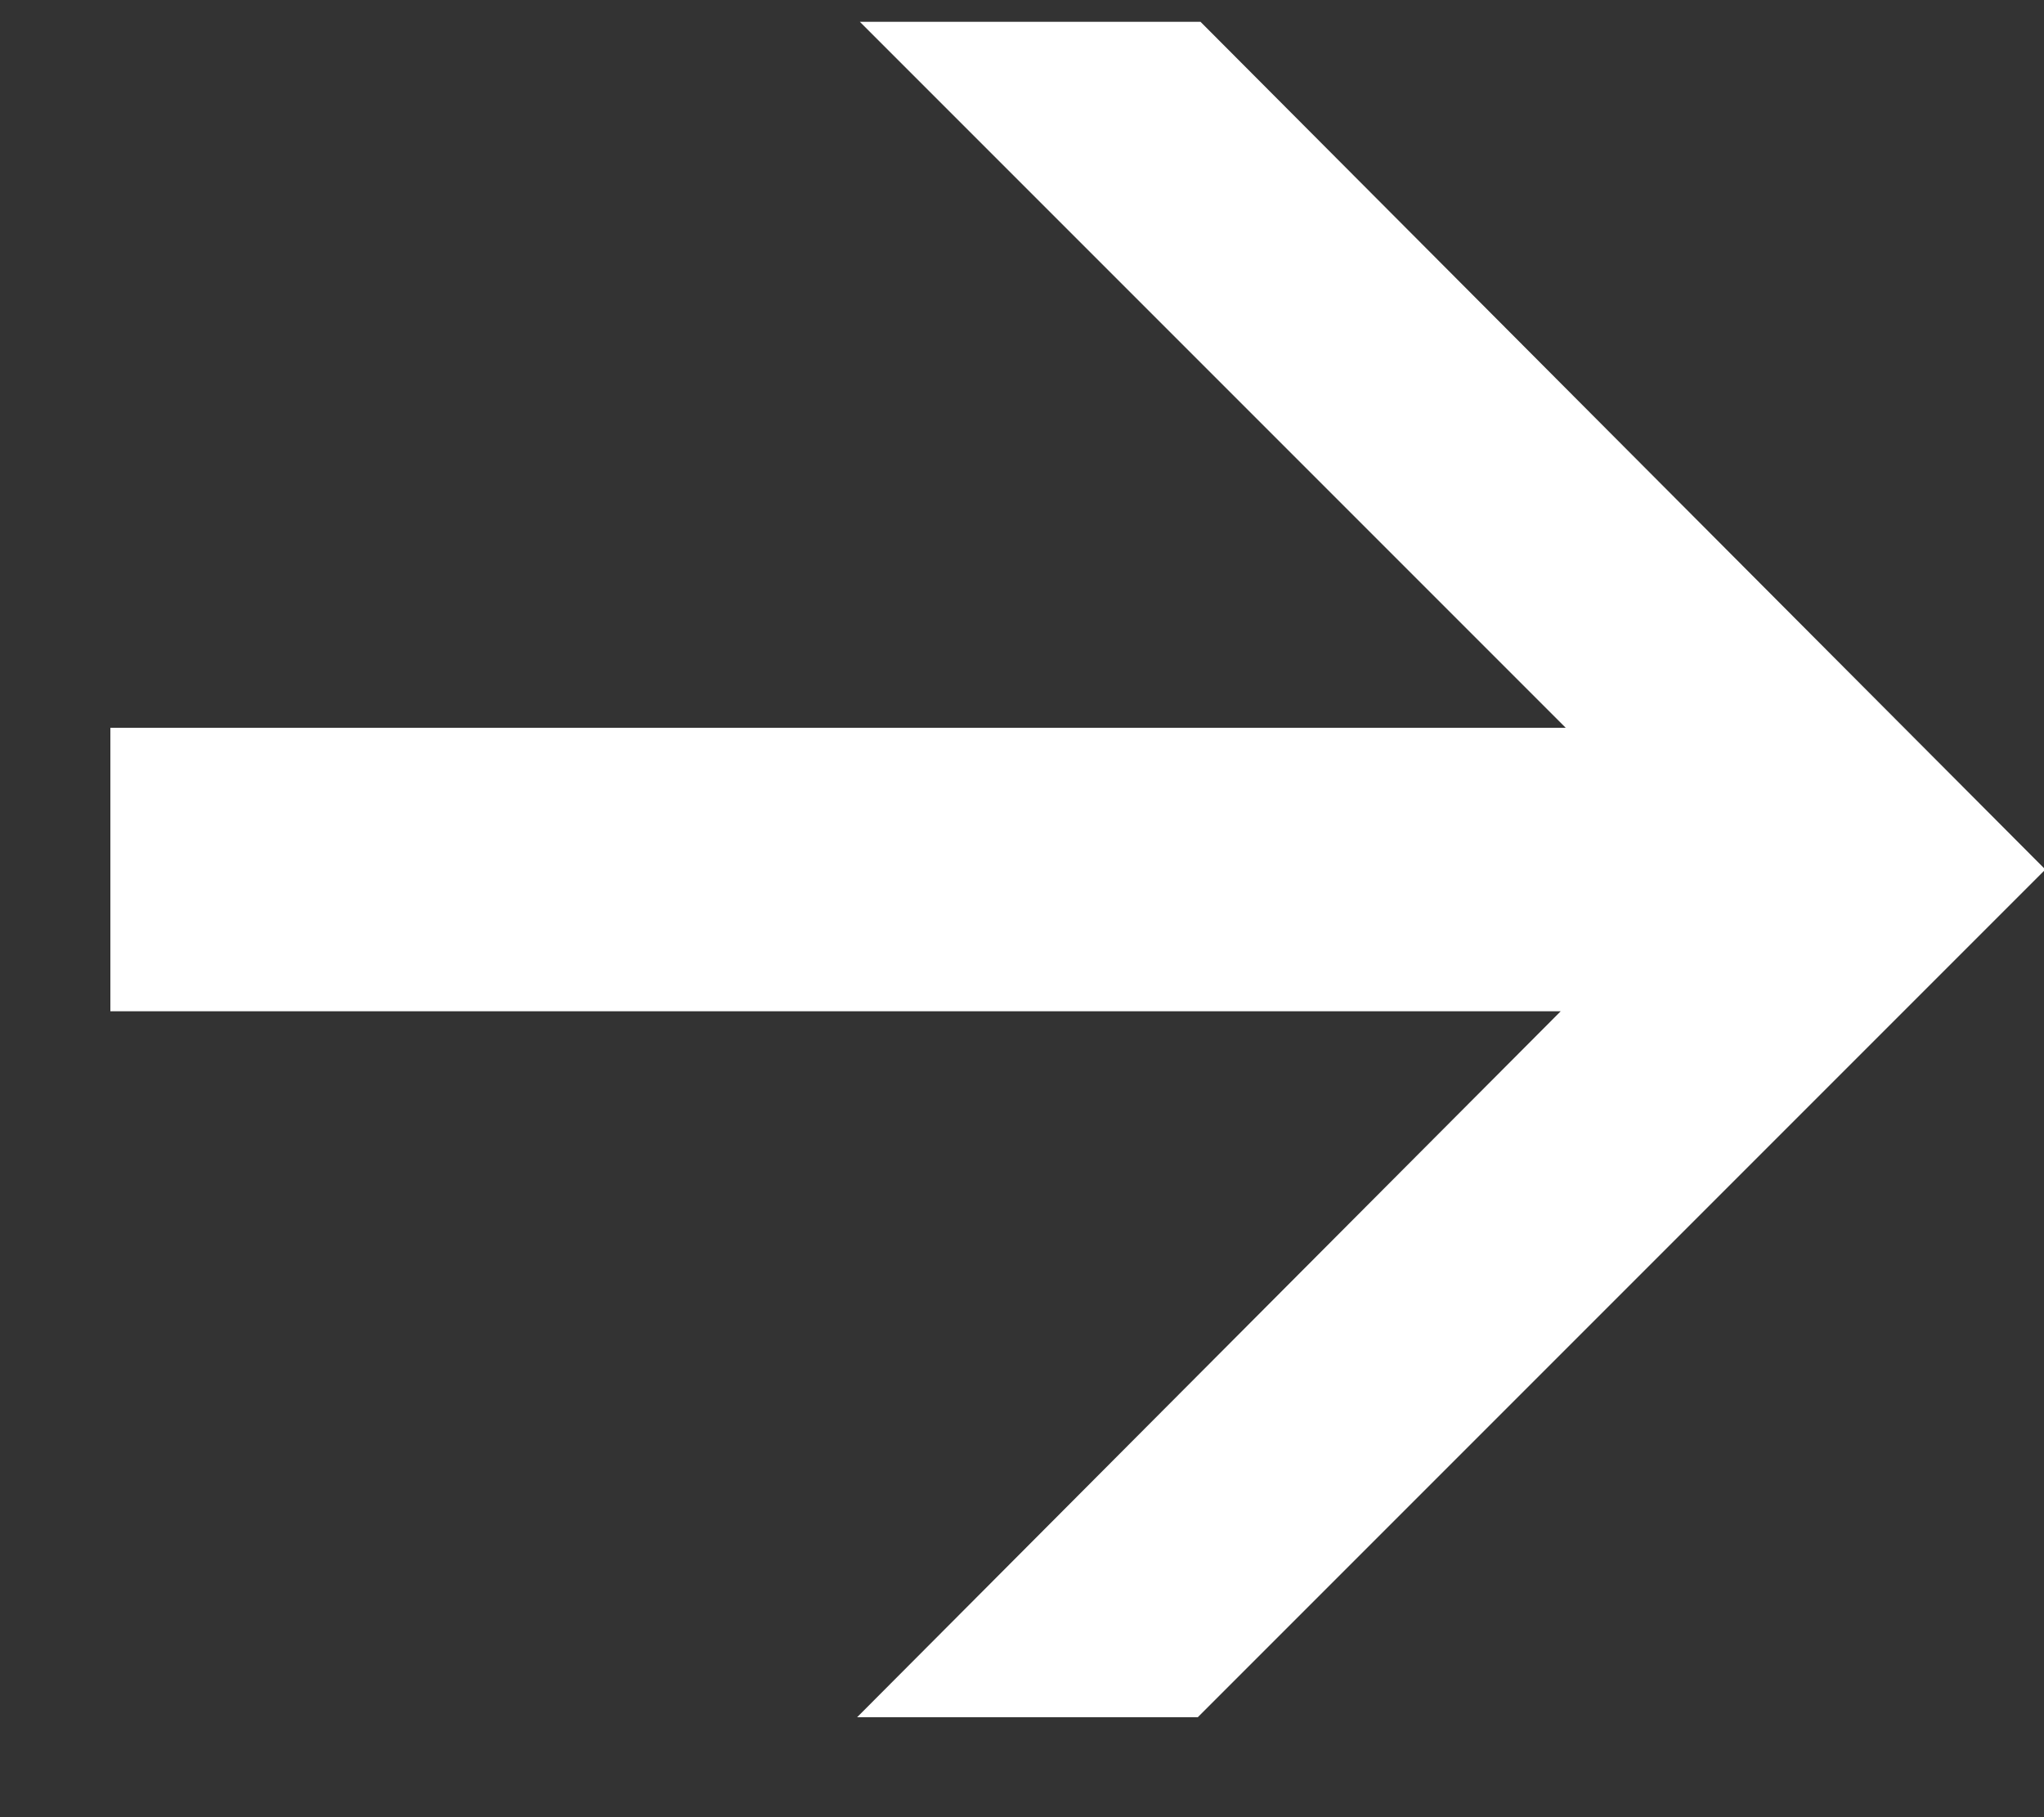 <svg width="9px" height="8px" viewBox="0 0 9 8" fill="none" xmlns="http://www.w3.org/2000/svg" transform="rotate(0) scale(1, 1)">
<rect x="0" y="0" width="9" height="8" fill="#333333" stroke="none"/>
<path d="M3.774 7.56L7.506 3.816L3.786 0.096H5.286L9.006 3.828L5.274 7.56H3.774ZM0.486 3.204H8.274V4.452H0.486V3.204Z" fill="#ffffff"/>
</svg>